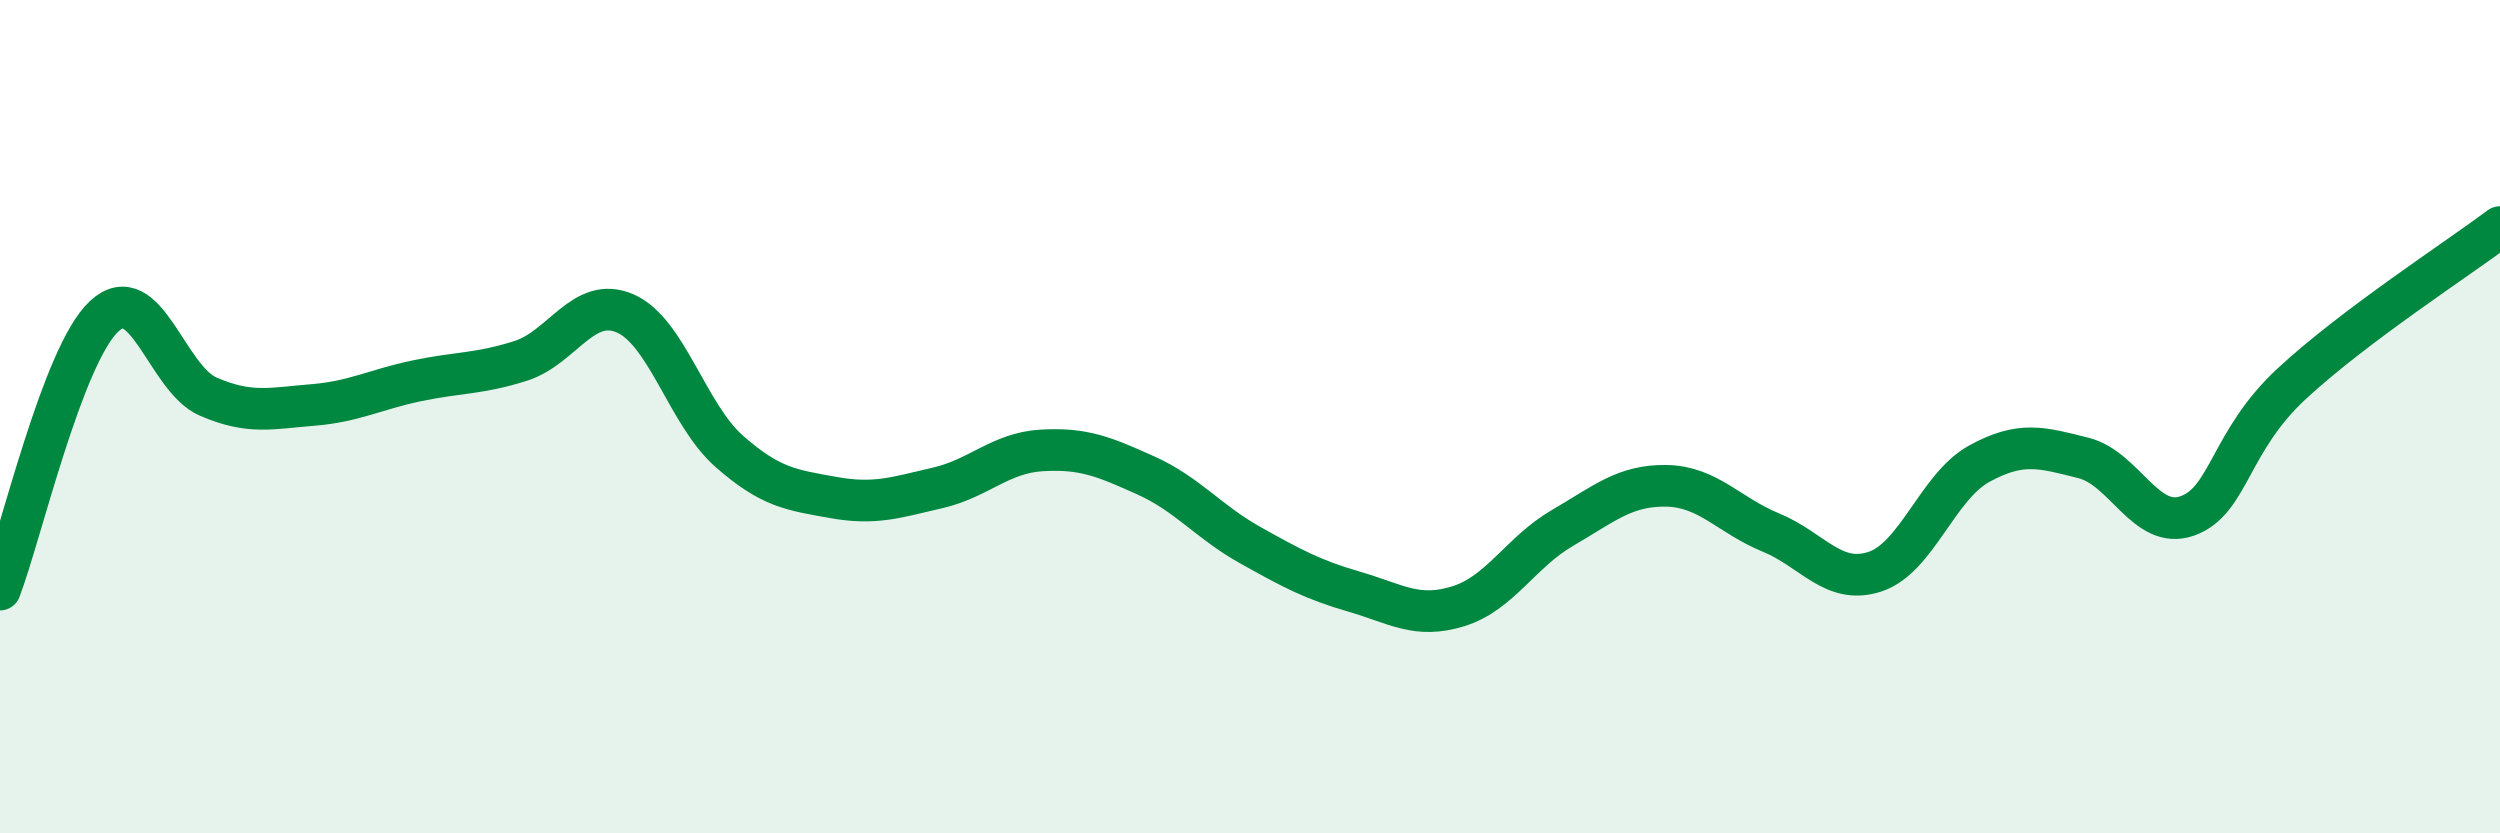 
    <svg width="60" height="20" viewBox="0 0 60 20" xmlns="http://www.w3.org/2000/svg">
      <path
        d="M 0,14.15 C 0.5,12.84 1.5,8.52 2.5,7.59 C 3.5,6.66 4,9.09 5,9.52 C 6,9.95 6.5,9.8 7.5,9.72 C 8.5,9.64 9,9.35 10,9.14 C 11,8.93 11.5,8.98 12.5,8.66 C 13.5,8.34 14,7.09 15,7.52 C 16,7.95 16.5,9.95 17.5,10.83 C 18.5,11.71 19,11.76 20,11.94 C 21,12.12 21.5,11.94 22.5,11.71 C 23.5,11.48 24,10.87 25,10.81 C 26,10.75 26.5,10.96 27.5,11.41 C 28.5,11.86 29,12.52 30,13.08 C 31,13.64 31.5,13.91 32.5,14.2 C 33.5,14.49 34,14.86 35,14.55 C 36,14.24 36.5,13.25 37.5,12.67 C 38.5,12.09 39,11.64 40,11.66 C 41,11.68 41.5,12.37 42.5,12.78 C 43.5,13.19 44,14.05 45,13.72 C 46,13.39 46.5,11.68 47.5,11.13 C 48.5,10.58 49,10.74 50,10.99 C 51,11.24 51.5,12.74 52.5,12.38 C 53.5,12.02 53.5,10.6 55,9.21 C 56.5,7.82 59,6.2 60,5.45L60 20L0 20Z"
        fill="#008740"
        opacity="0.1"
        stroke-linecap="round"
        stroke-linejoin="round"
      />
      <path
        d="M 0,14.15 C 0.5,12.84 1.5,8.52 2.5,7.59 C 3.5,6.66 4,9.09 5,9.52 C 6,9.95 6.5,9.8 7.5,9.72 C 8.5,9.64 9,9.35 10,9.14 C 11,8.93 11.5,8.98 12.5,8.66 C 13.5,8.34 14,7.09 15,7.52 C 16,7.95 16.5,9.95 17.5,10.83 C 18.5,11.71 19,11.76 20,11.94 C 21,12.12 21.5,11.94 22.5,11.71 C 23.5,11.48 24,10.87 25,10.81 C 26,10.75 26.5,10.96 27.5,11.41 C 28.5,11.86 29,12.52 30,13.08 C 31,13.64 31.5,13.91 32.5,14.2 C 33.5,14.49 34,14.86 35,14.55 C 36,14.24 36.5,13.25 37.5,12.67 C 38.5,12.09 39,11.64 40,11.66 C 41,11.68 41.5,12.37 42.5,12.78 C 43.5,13.19 44,14.05 45,13.72 C 46,13.39 46.5,11.68 47.5,11.13 C 48.5,10.58 49,10.74 50,10.99 C 51,11.24 51.5,12.74 52.5,12.38 C 53.5,12.02 53.5,10.6 55,9.21 C 56.5,7.82 59,6.2 60,5.45"
        stroke="#008740"
        stroke-width="1"
        fill="none"
        stroke-linecap="round"
        stroke-linejoin="round"
      />
    </svg>
  
